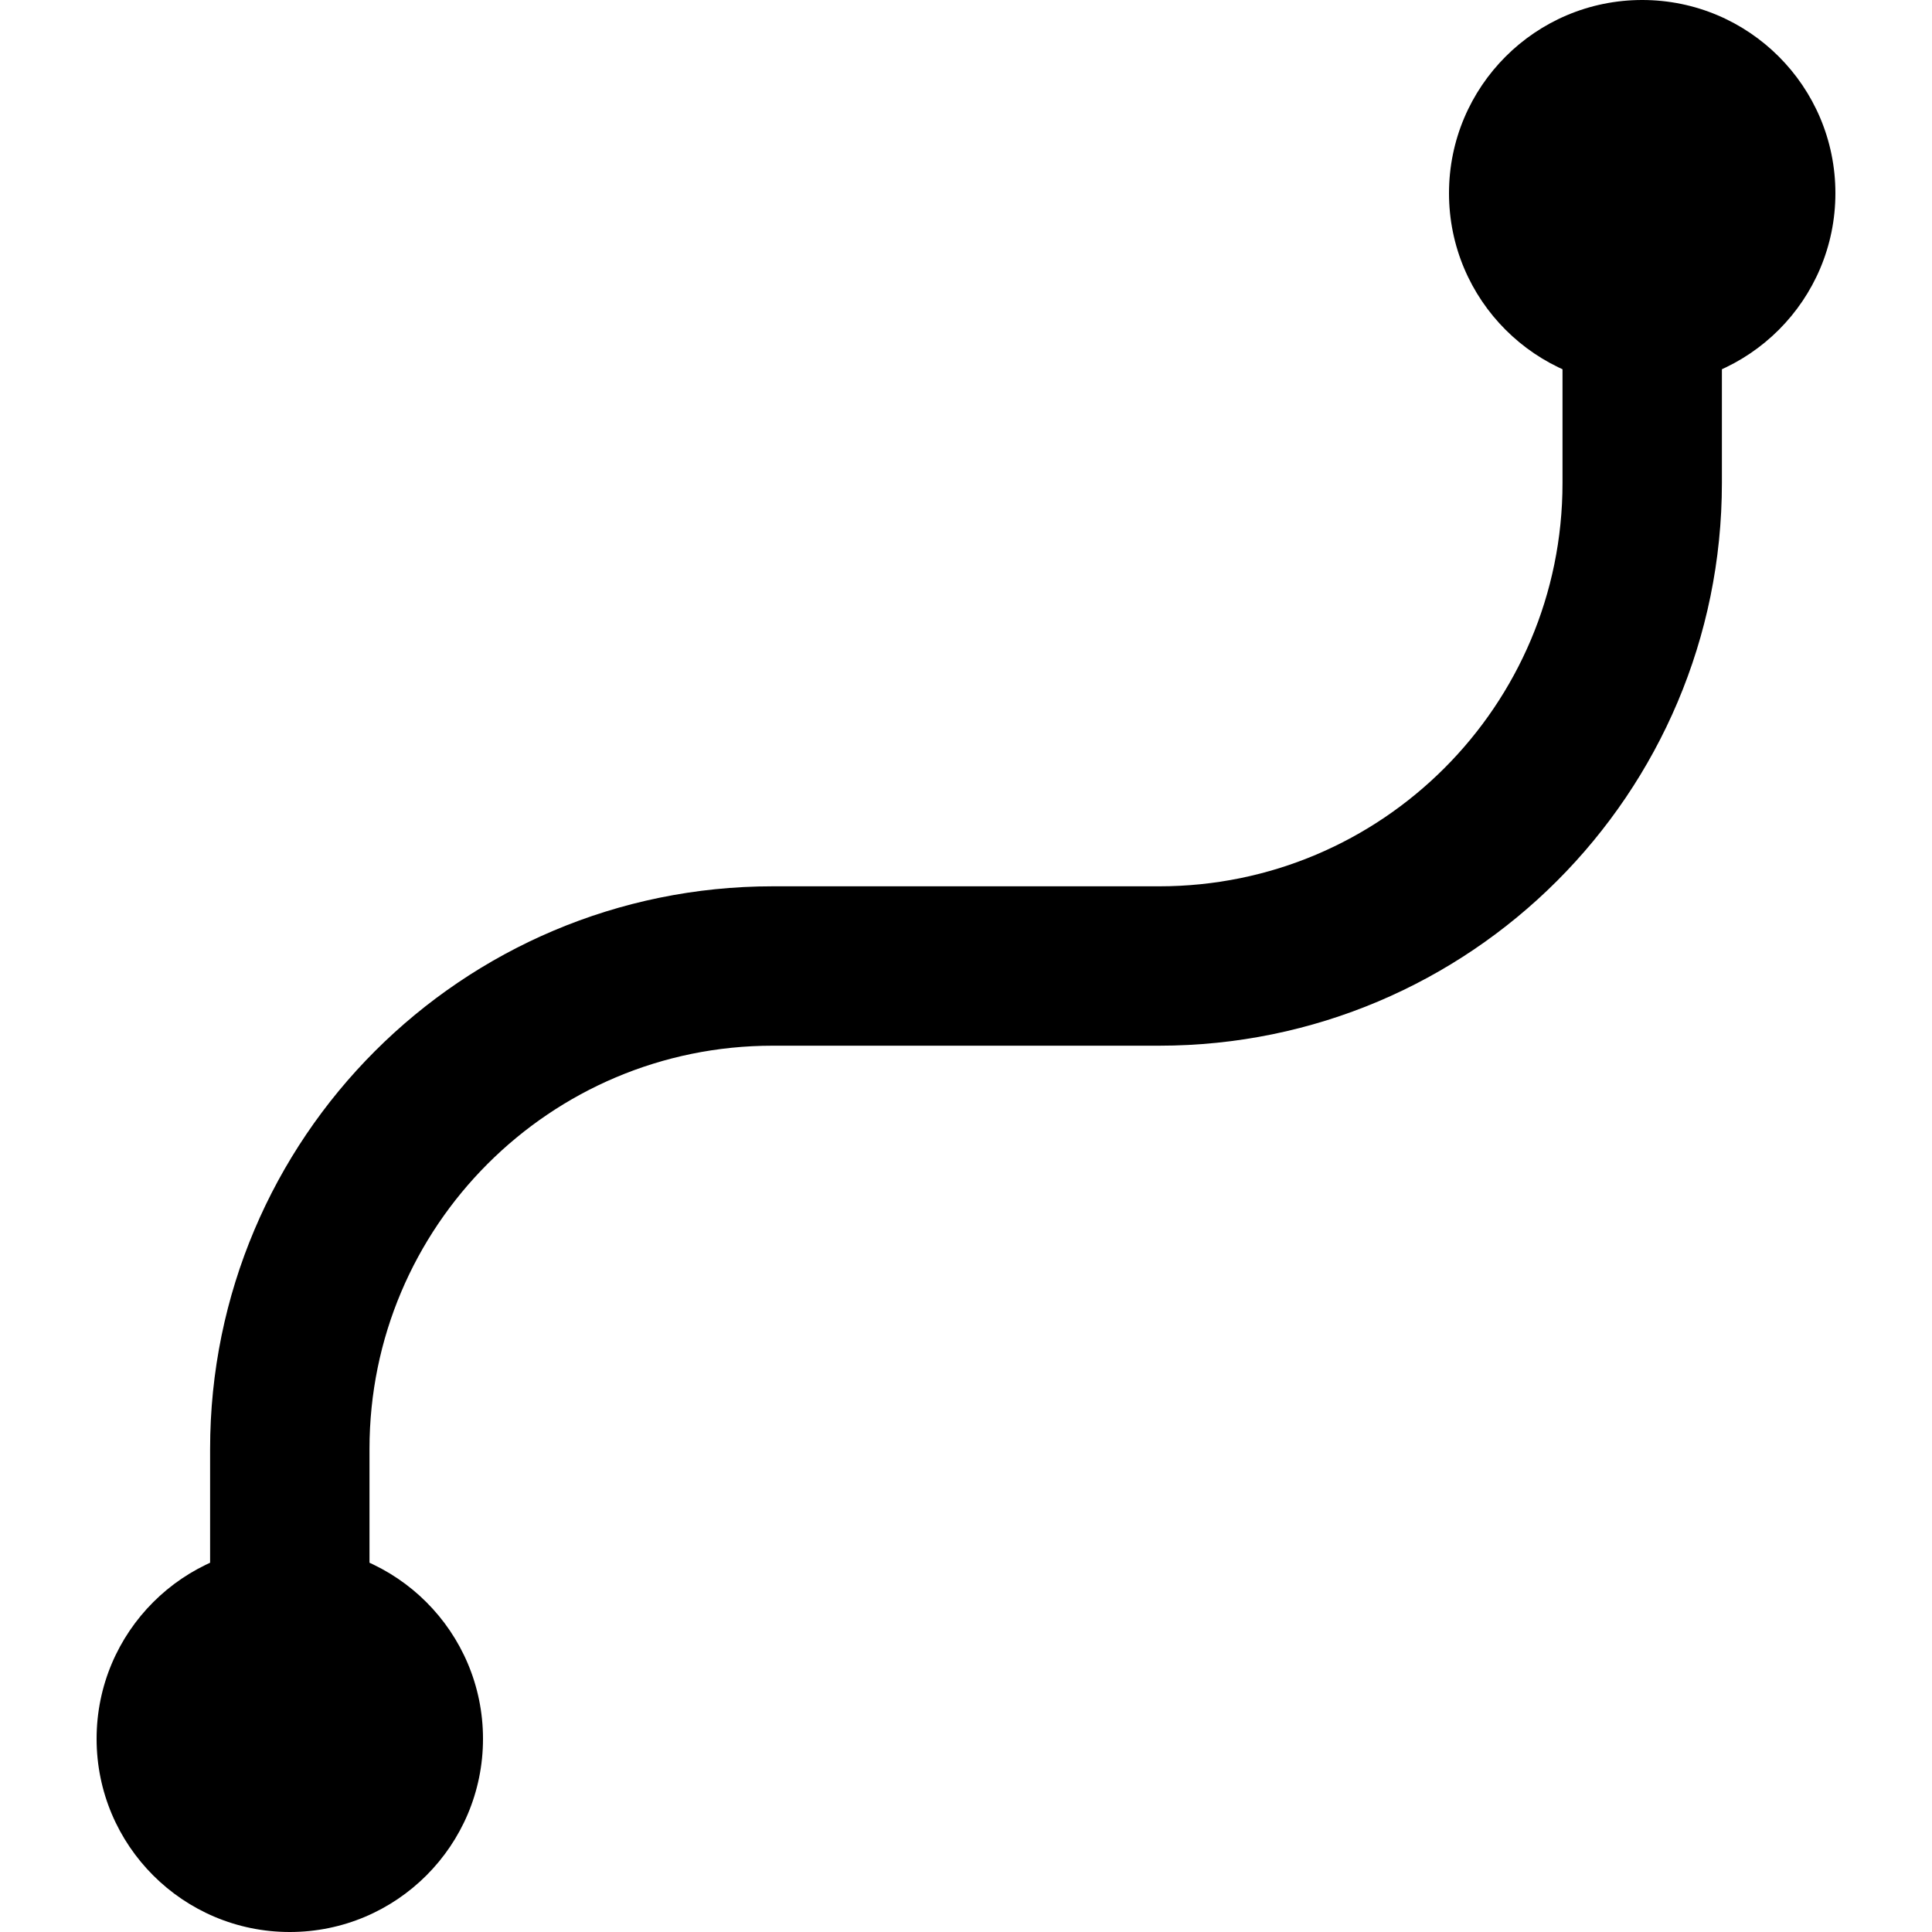 <svg width="20" height="20" viewBox="0 0 20 20" fill="none" xmlns="http://www.w3.org/2000/svg">
<path d="M3 18V15C3 12.239 5.239 10 8 10H12C14.761 10 17 7.761 17 5V2" stroke="black" stroke-width="1.65" stroke-linecap="round"/>
<circle cx="17" cy="2" r="2" fill="black"/>
<circle cx="3" cy="18" r="2" fill="black"/>
</svg>
